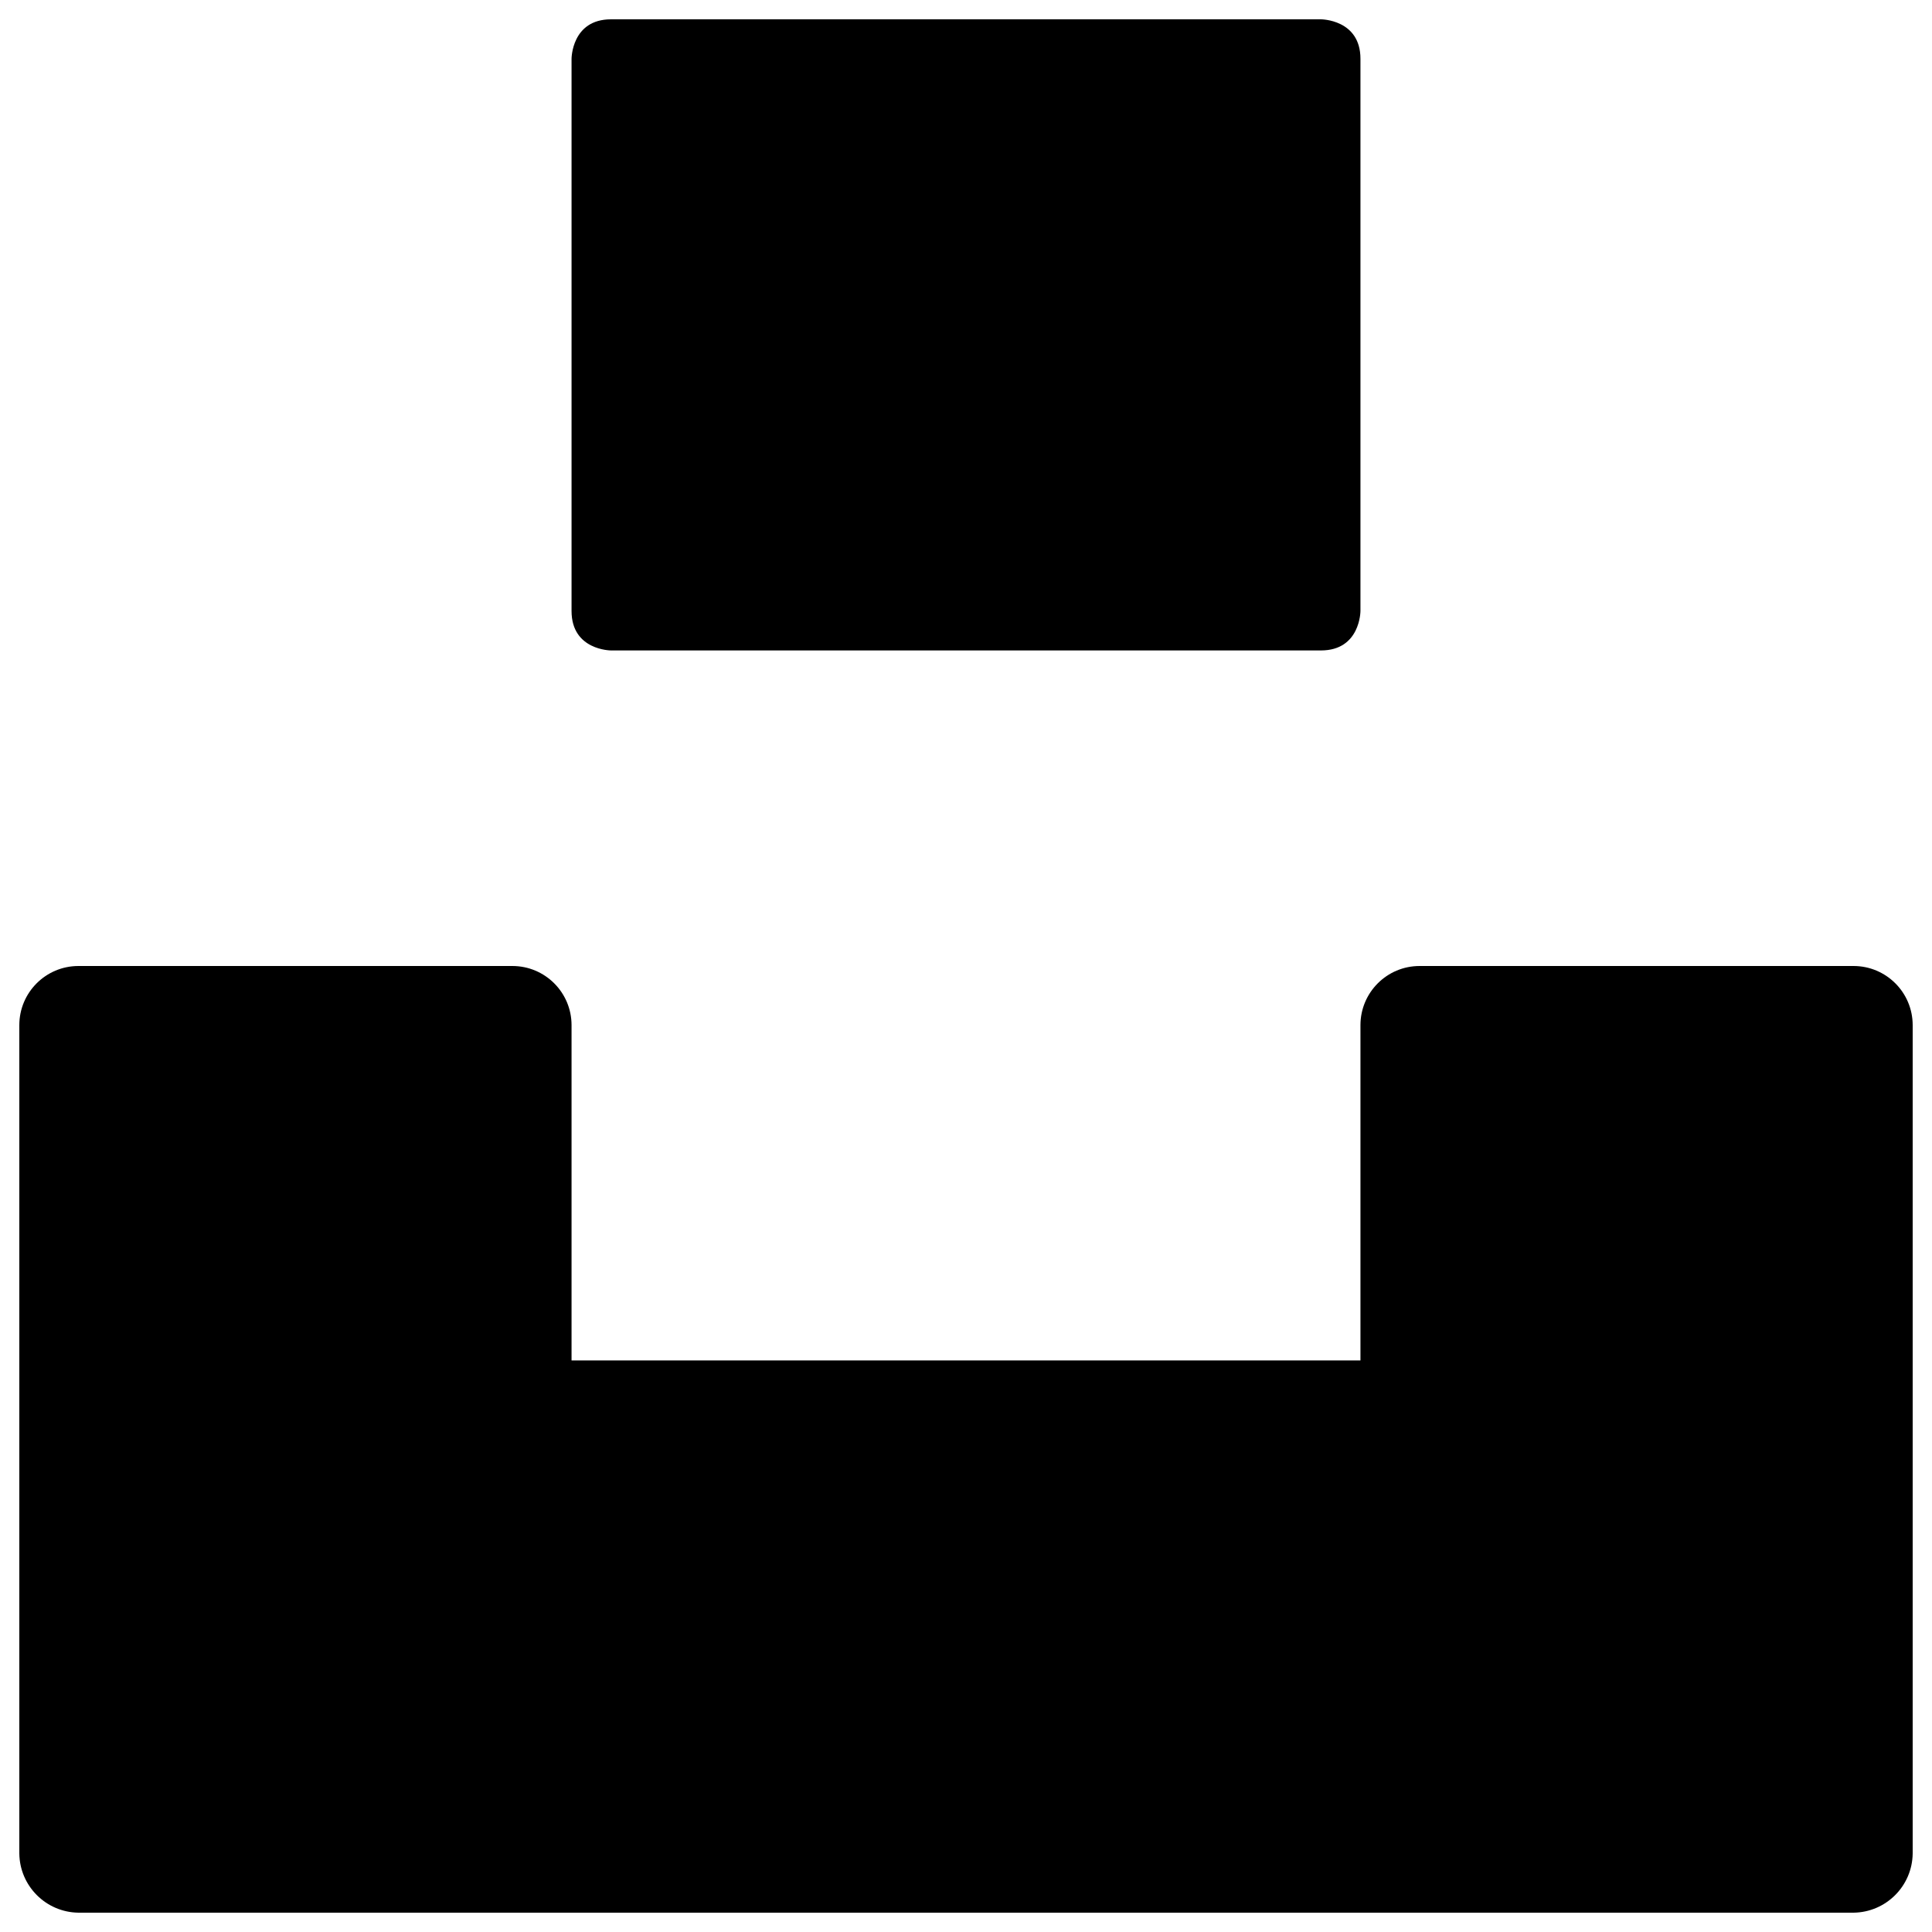 <svg xmlns="http://www.w3.org/2000/svg" viewBox="0 0 24 24" id="Unsplash-Logo--Streamline-Ultimate"><desc>Unsplash Logo Streamline Icon: https://streamlinehq.com</desc><g id="Unsplash-Logo--Streamline-Ultimate.svg"><path d="M23.025 12h-5.39c-0.406 0 -0.735 0.329 -0.735 0.735V16.9H7.1v-4.165c0 -0.406 -0.329 -0.735 -0.735 -0.735H0.975c-0.406 0 -0.735 0.329 -0.735 0.735v10.29c0.005 0.404 0.331 0.73 0.735 0.735h22.05c0.404 -0.005 0.73 -0.331 0.735 -0.735v-10.29c0 -0.406 -0.329 -0.735 -0.735 -0.735Z" fill="#000000" stroke-width="1"></path><path d="M7.59 0.24h8.82s0.49 0 0.49 0.49v6.86s0 0.49 -0.49 0.49H7.59s-0.49 0 -0.49 -0.49V0.73s0 -0.49 0.49 -0.49" fill="#000000" stroke-width="1"></path></g></svg>